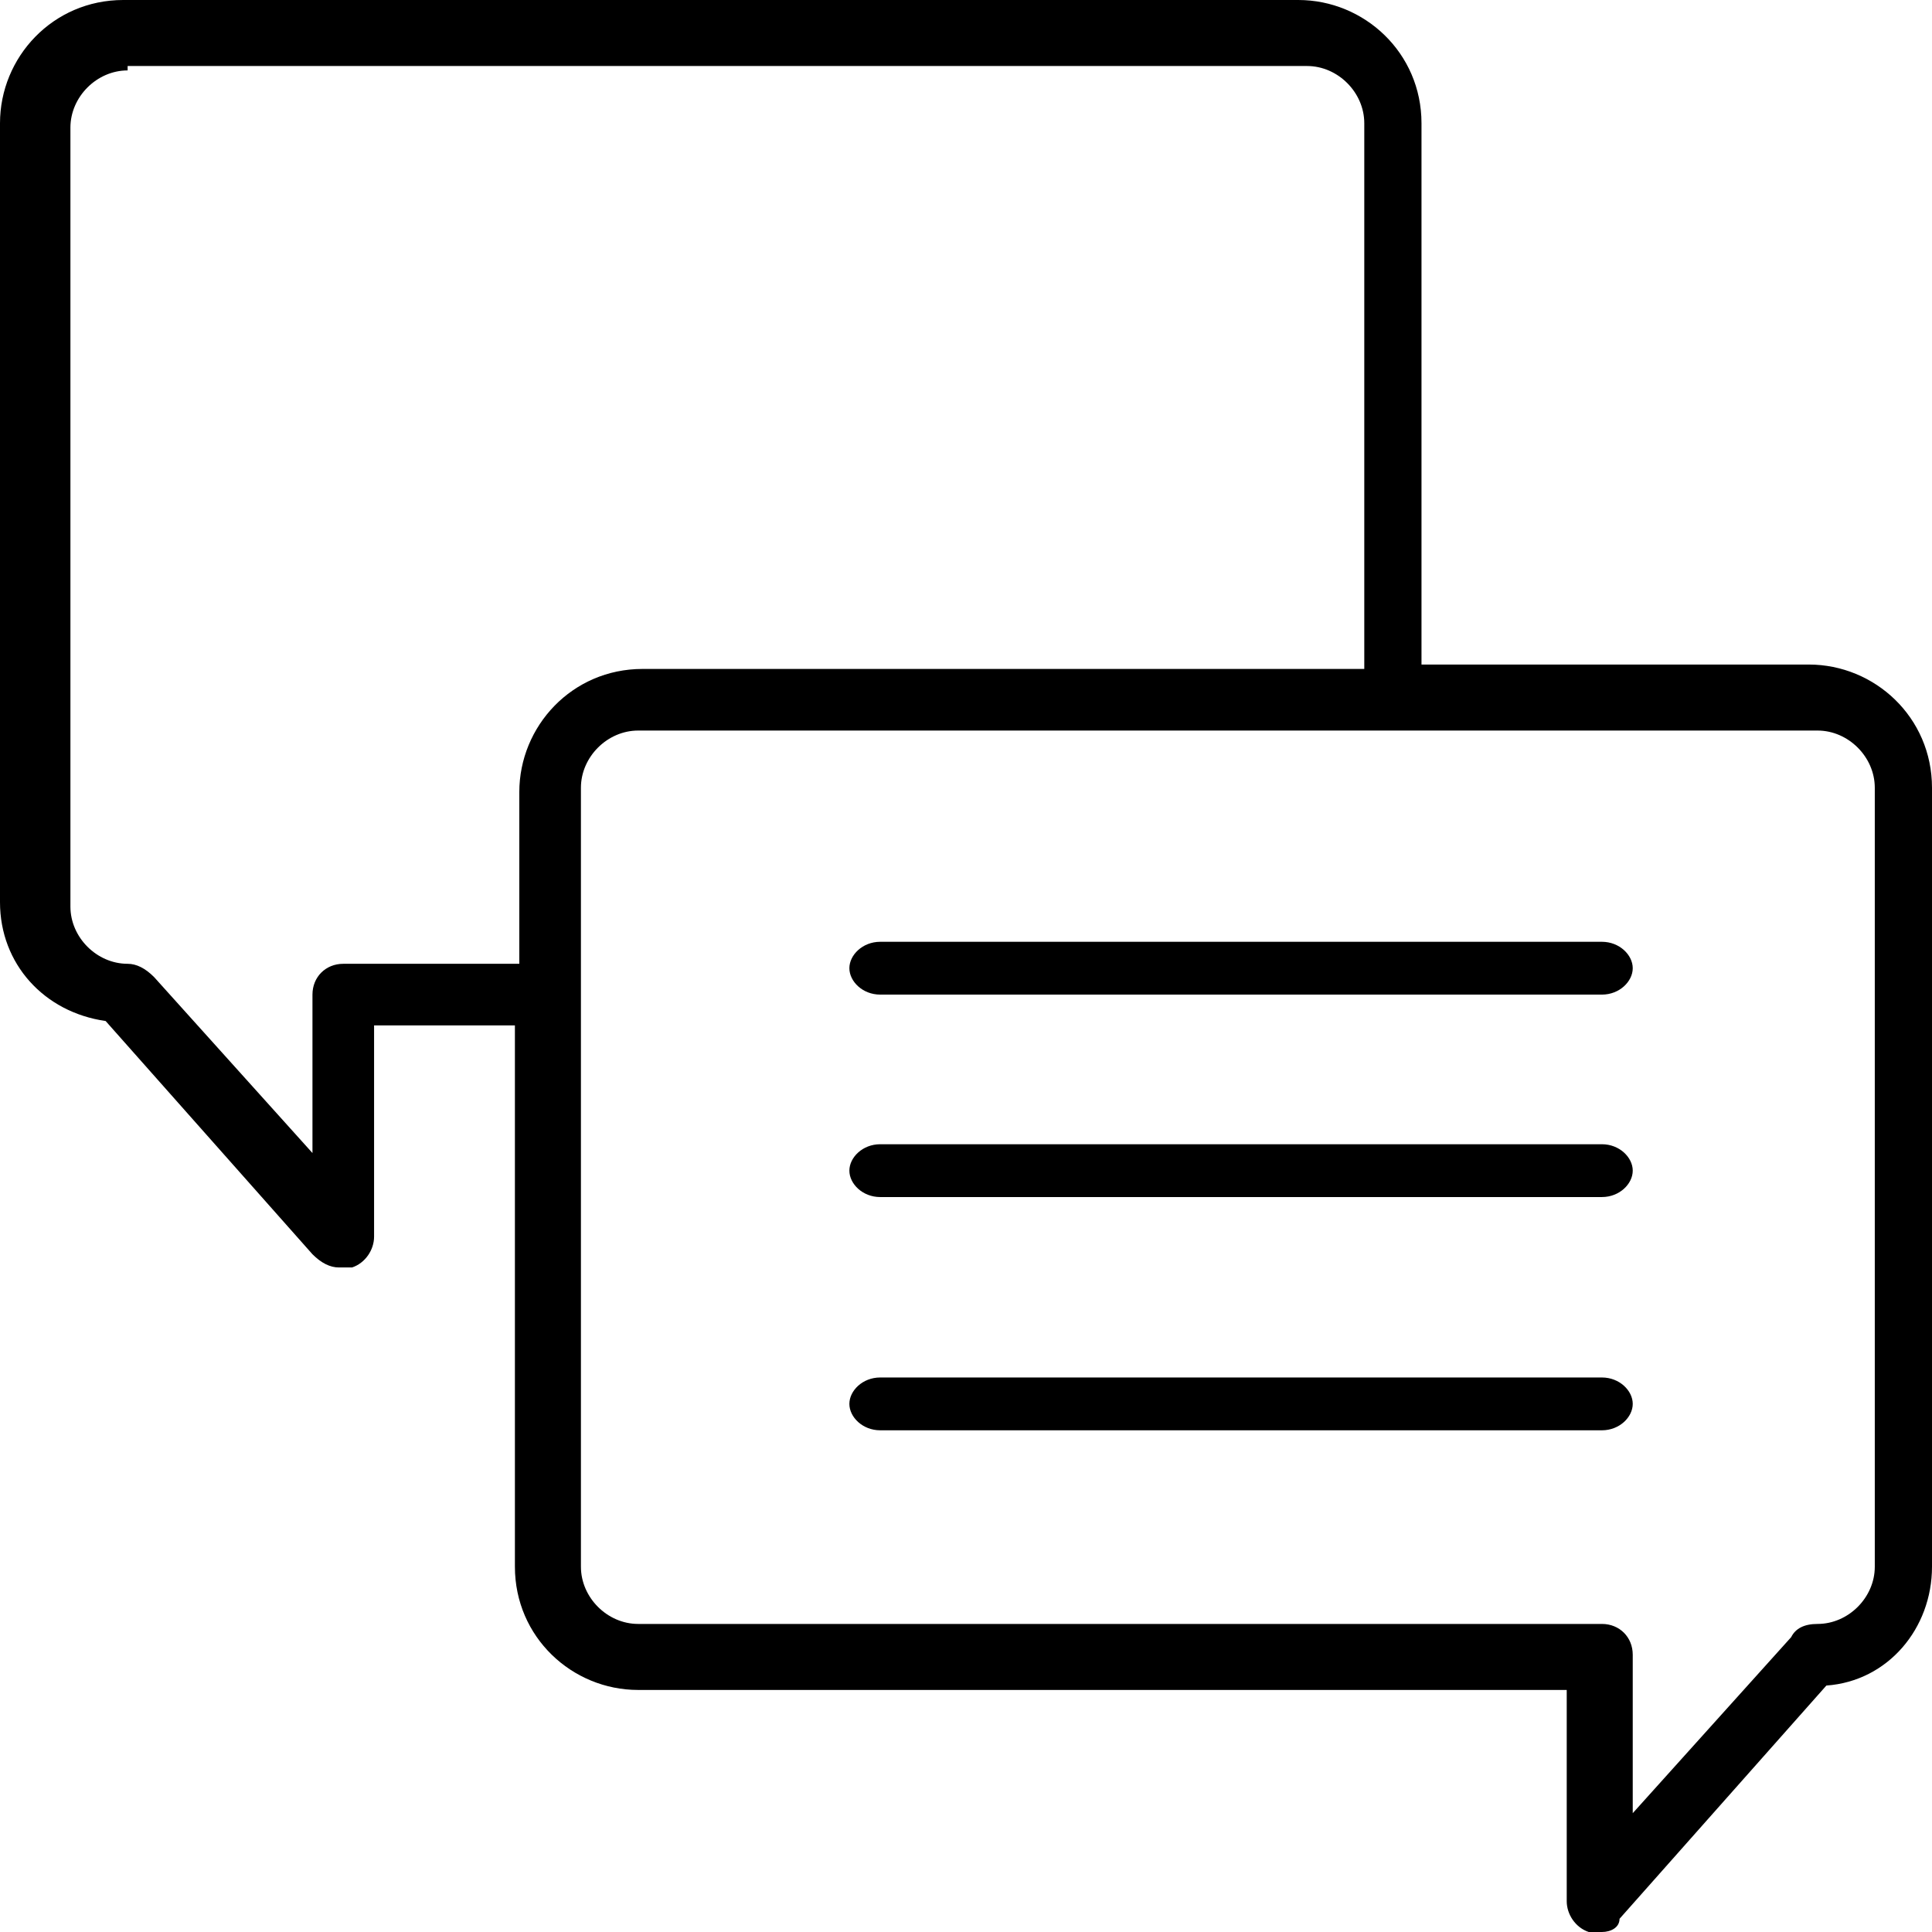 <svg xmlns="http://www.w3.org/2000/svg" xmlns:xlink="http://www.w3.org/1999/xlink" x="0px" y="0px"
	 viewBox="0 0 43.9 43.9" style="enable-background:new 0 0 43.9 43.9;" xml:space="preserve">
<path d="M36.4,43.9c-0.1,0-0.2,0-0.3,0c-0.3-0.1-0.5-0.4-0.5-0.7v-4.8H14.5c-1.5,0-2.8-1.2-2.8-2.8V23.3H8.5v4.8
	c0,0.3-0.2,0.6-0.5,0.7c-0.1,0-0.2,0-0.3,0c-0.2,0-0.4-0.1-0.6-0.3l-4.7-5.3C1,23,0,21.9,0,20.5V2.8C0,1.3,1.2,0,2.8,0h26.7
	c1.5,0,2.8,1.2,2.8,2.8v12.3h8.8c1.5,0,2.8,1.2,2.8,2.8v17.7c0,1.4-1,2.6-2.4,2.7l-4.7,5.3C36.8,43.8,36.6,43.9,36.4,43.9z
	 M14.5,16.6c-0.7,0-1.3,0.6-1.3,1.3v17.7c0,0.7,0.6,1.3,1.3,1.3h21.9c0.4,0,0.7,0.3,0.7,0.7v3.6l3.6-4c0.1-0.2,0.3-0.3,0.6-0.3
	c0.7,0,1.3-0.6,1.3-1.3V17.9c0-0.7-0.6-1.3-1.3-1.3H14.5z M2.9,1.6c-0.7,0-1.3,0.6-1.3,1.3v17.7c0,0.7,0.6,1.3,1.3,1.3
	c0.2,0,0.4,0.1,0.6,0.3l3.6,4v-3.6c0-0.4,0.3-0.7,0.7-0.7h4V18c0-1.5,1.2-2.8,2.8-2.8H31V2.8c0-0.7-0.6-1.3-1.3-1.3H2.9V1.6z"/>
<path d="M20,22.6c-0.4,0-0.7-0.3-0.7-0.6s0.3-0.6,0.7-0.6h16.4c0.4,0,0.7,0.3,0.7,0.6s-0.3,0.6-0.7,0.6H20z"/>
<path id="Path" d="M36.4,21.6H20c-0.3,0-0.5,0.2-0.5,0.4s0.2,0.4,0.5,0.4h16.4c0.3,0,0.5-0.2,0.5-0.4S36.7,21.6,36.4,21.6z"/>
<path d="M20,27.2c-0.4,0-0.7-0.3-0.7-0.6S19.6,26,20,26h16.4c0.4,0,0.7,0.3,0.7,0.6s-0.3,0.6-0.7,0.6H20z"/>
<path d="M36.4,26.2H20c-0.3,0-0.5,0.2-0.5,0.4S19.7,27,20,27h16.4c0.3,0,0.5-0.2,0.5-0.4S36.7,26.2,36.4,26.2z"/>
<path d="M20,32.5c-0.4,0-0.7-0.3-0.7-0.6s0.3-0.6,0.7-0.6h16.4c0.4,0,0.7,0.3,0.7,0.6s-0.3,0.6-0.7,0.6H20z"/>
<path d="M36.4,31.5H20c-0.3,0-0.5,0.2-0.5,0.4s0.2,0.4,0.5,0.4h16.4c0.3,0,0.5-0.2,0.5-0.4C37,31.7,36.7,31.5,36.4,31.5z"/>
</svg>
